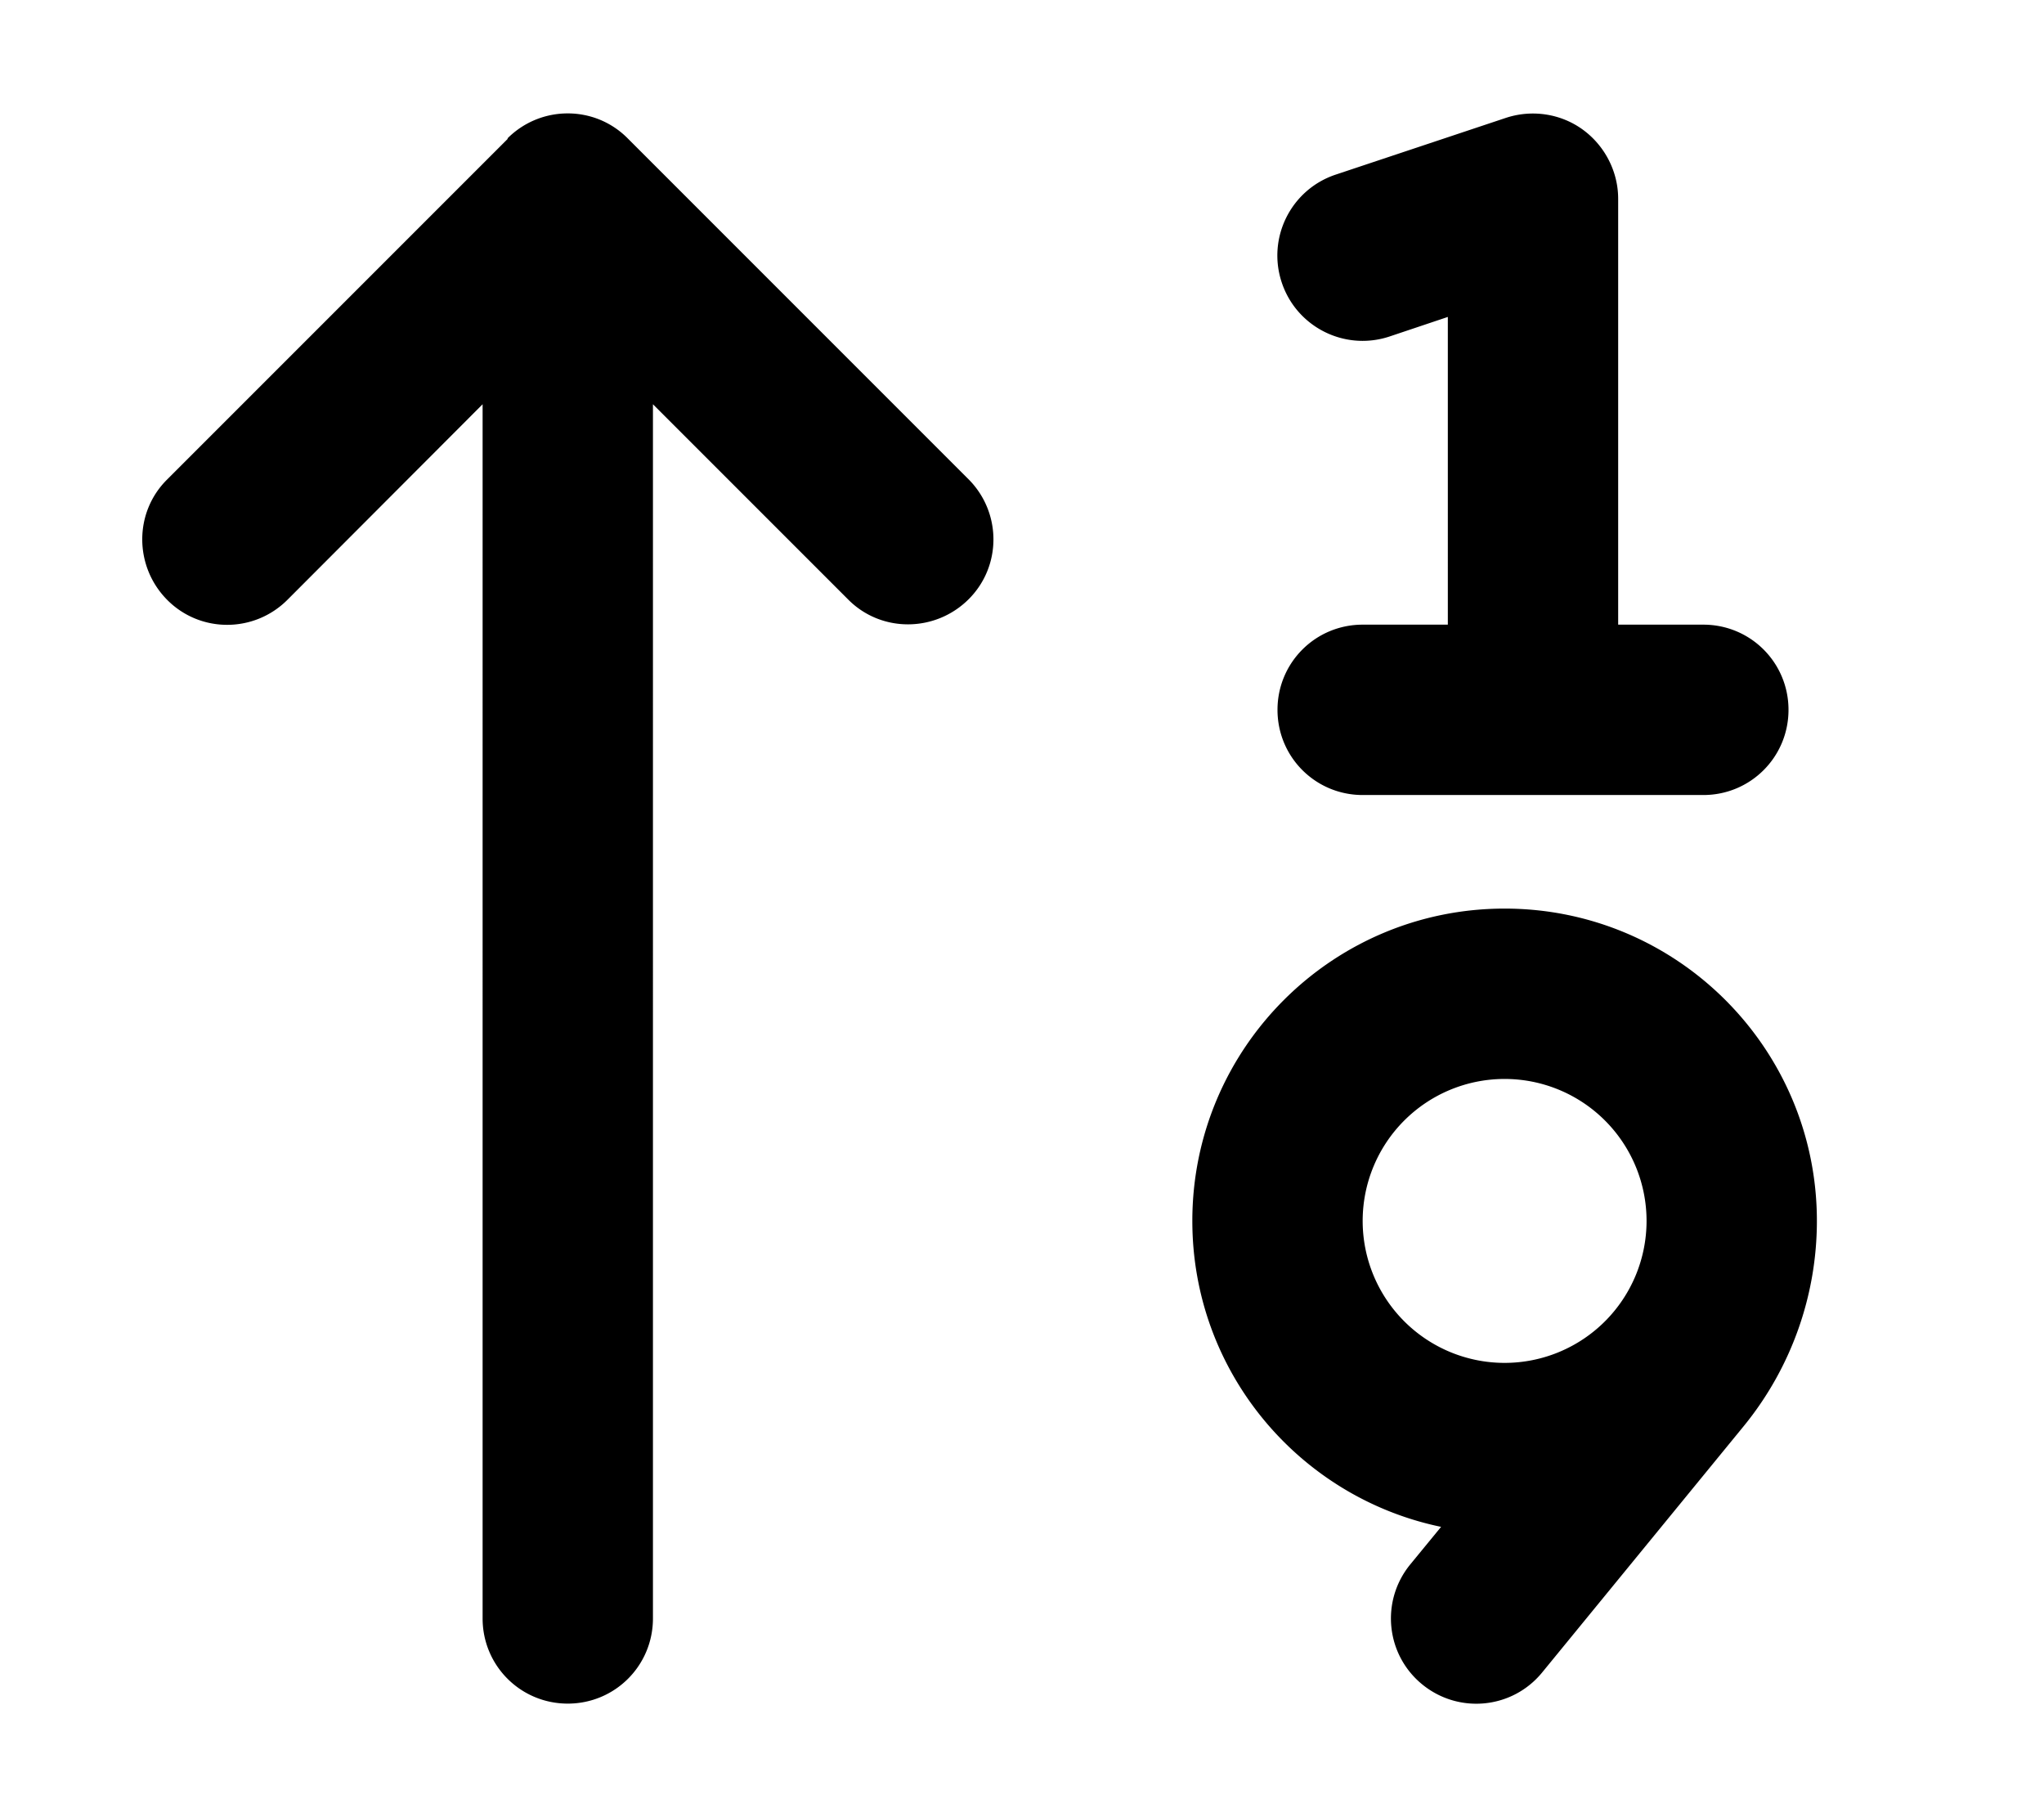 <svg xmlns="http://www.w3.org/2000/svg" viewBox="0 0 576 512"><!--! Font Awesome Pro 6.5.1 by @fontawesome - https://fontawesome.com License - https://fontawesome.com/license (Commercial License) Copyright 2023 Fonticons, Inc. --><path d="M456 56V176h24c13.3 0 24 10.7 24 24s-10.7 24-24 24H432 384c-13.3 0-24-10.7-24-24s10.7-24 24-24h24V89.3l-16.4 5.5C379 99 365.4 92.2 361.2 79.6S363.8 53.4 376.4 49.2l48-16c7.3-2.4 15.4-1.2 21.6 3.3s10 11.8 10 19.5zM143 39c9.4-9.4 24.6-9.4 33.9 0l96 96c9.4 9.4 9.4 24.6 0 33.9s-24.6 9.4-33.9 0l-55-55V456c0 13.3-10.7 24-24 24s-24-10.7-24-24V113.9L81 169c-9.4 9.4-24.6 9.4-33.9 0s-9.4-24.6 0-33.9l96-96zM424 304a40 40 0 1 0 0 80 40 40 0 1 0 0-80zM406.1 430.2c-40-8.3-70.1-43.7-70.1-86.2c0-48.6 39.4-88 88-88s88 39.4 88 88c0 21.1-7.3 41.5-20.6 57.8l-56.8 69.4c-8.4 10.3-23.5 11.8-33.8 3.4s-11.8-23.5-3.4-33.8l8.7-10.6z"/></svg>